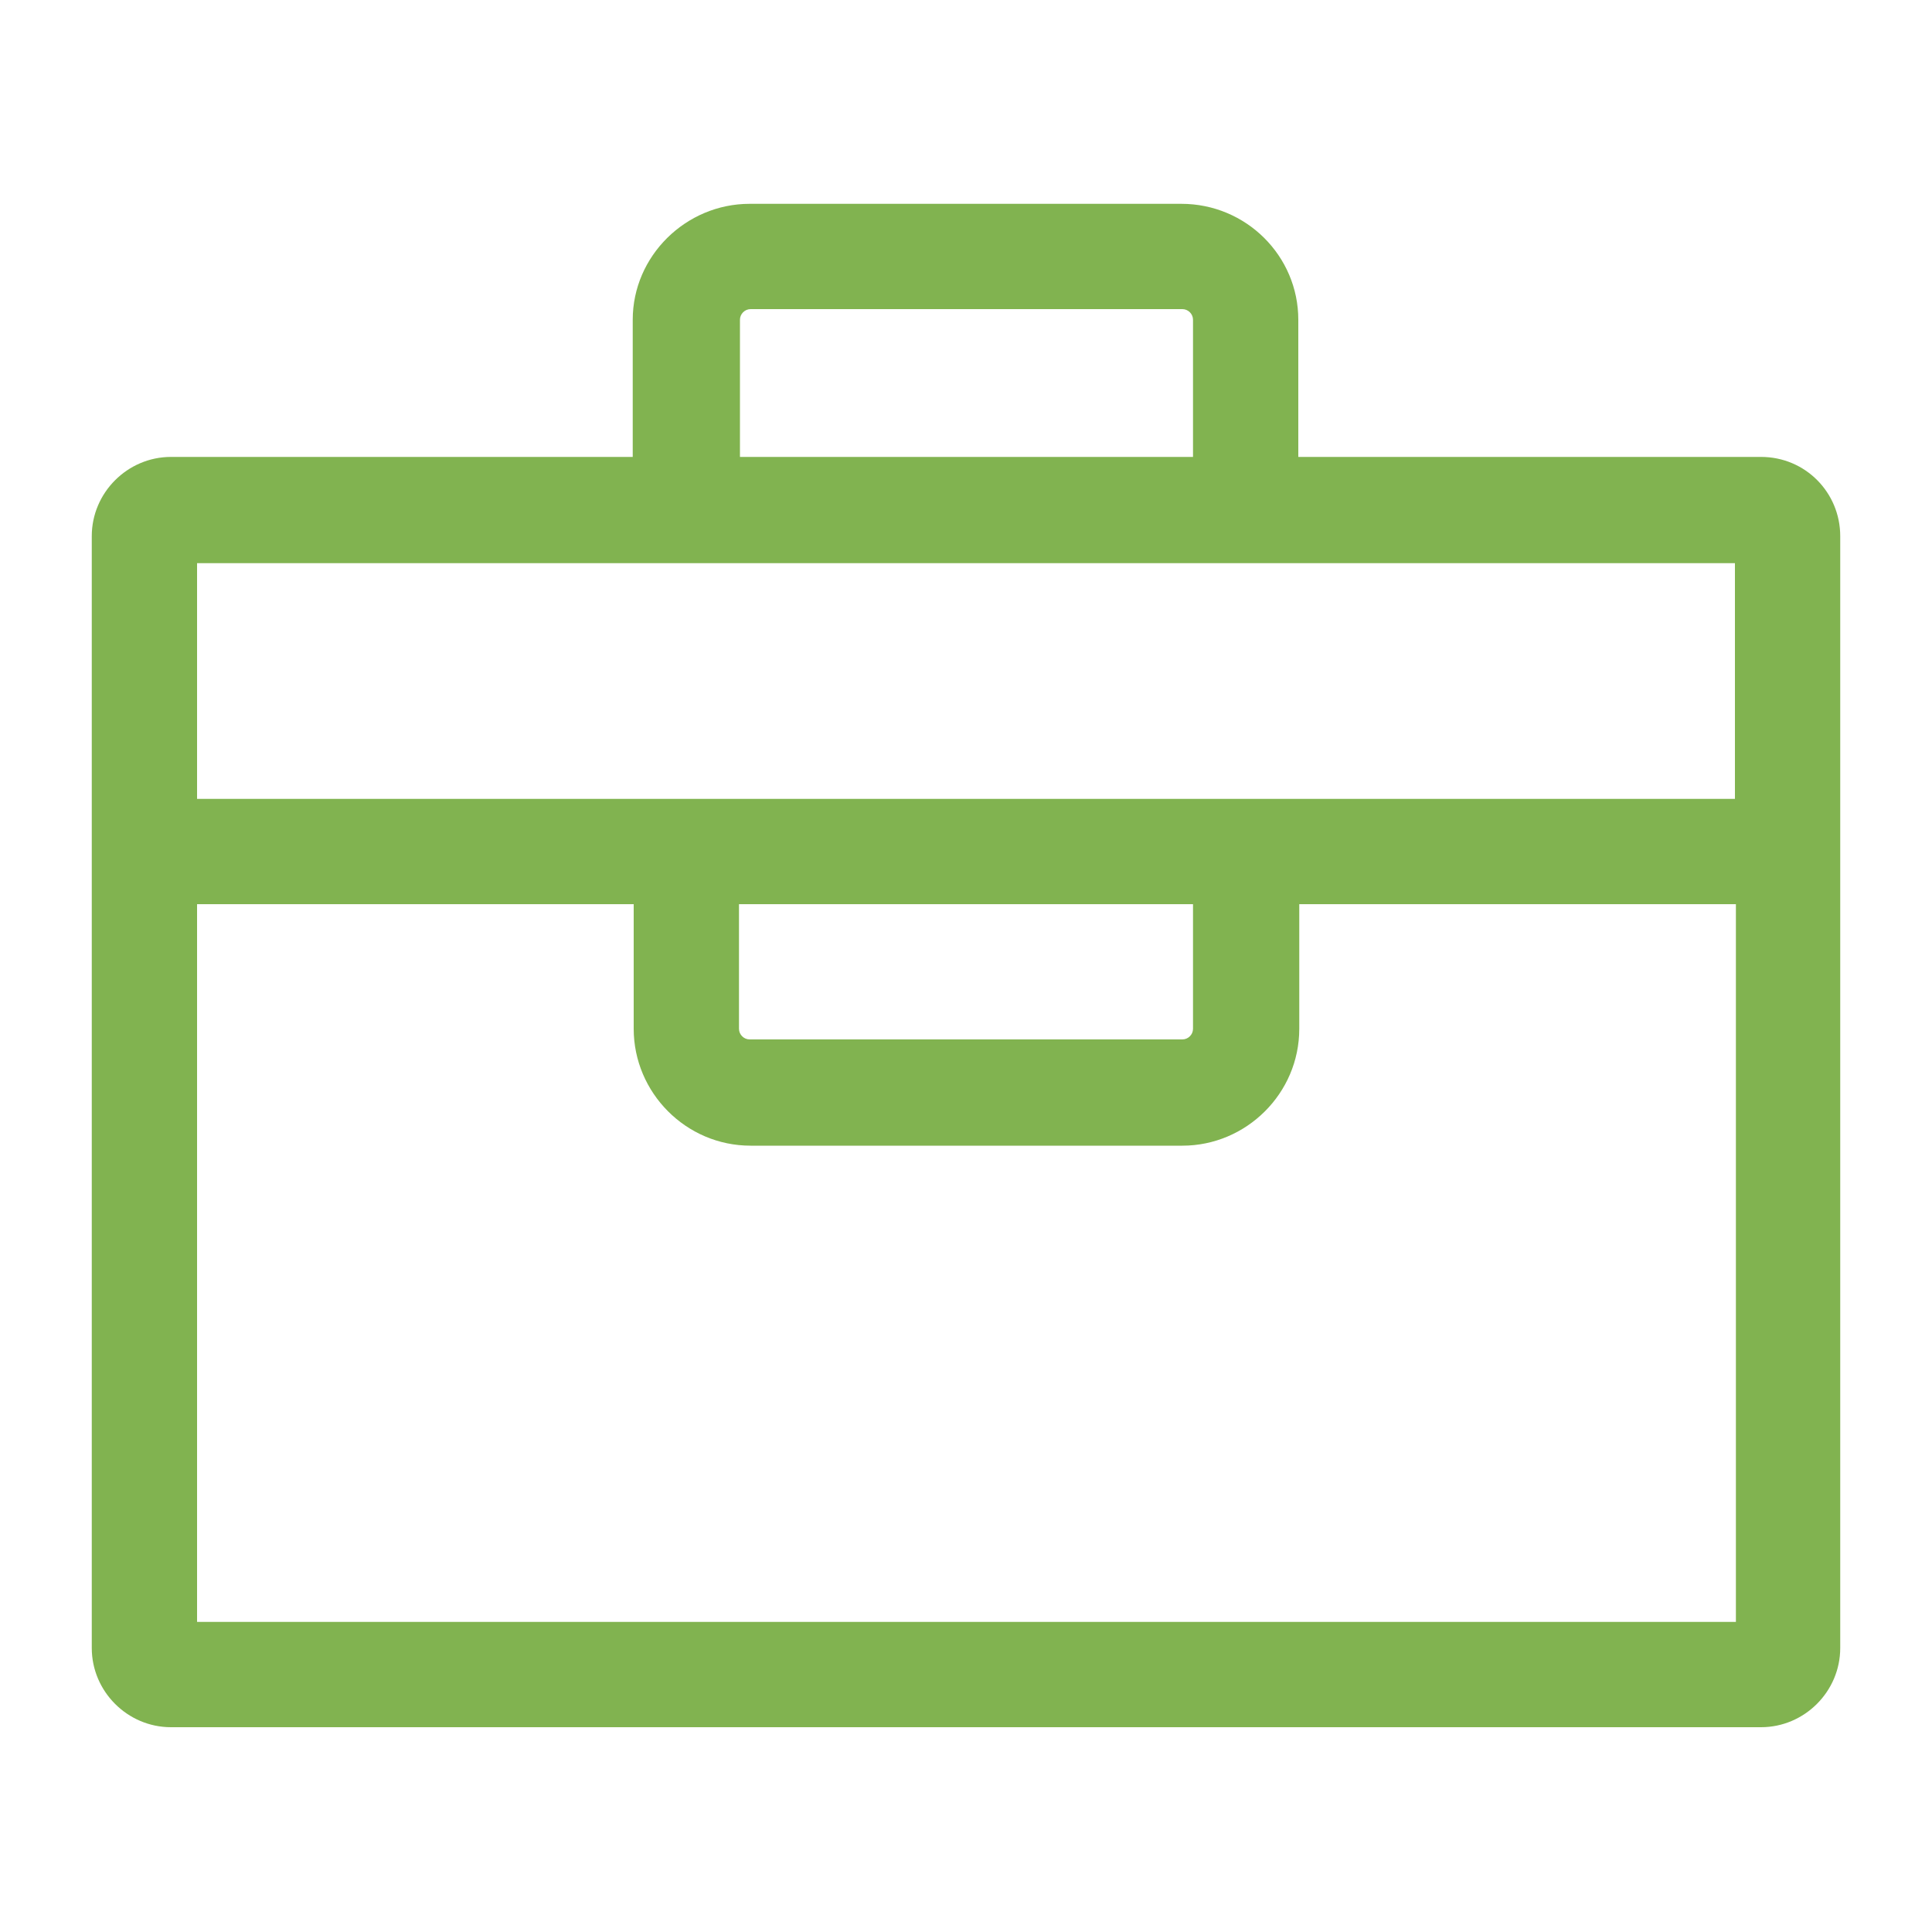 <?xml version="1.0" encoding="utf-8"?>
<!-- Generator: Adobe Illustrator 27.4.0, SVG Export Plug-In . SVG Version: 6.00 Build 0)  -->
<svg version="1.1" xmlns="http://www.w3.org/2000/svg" xmlns:xlink="http://www.w3.org/1999/xlink" x="0px" y="0px"
	 viewBox="0 0 200 200" style="enable-background:new 0 0 200 200;" xml:space="preserve">
<style type="text/css">
	.st0{display:none;}
	.st1{display:inline;}
	.st2{fill:#81B350;}
	.st3{fill:#4E4E4D;}
	.st4{fill:none;}
	.st5{display:none;fill:#FFFFFF;}
	.st6{display:inline;fill:none;stroke:#81B350;stroke-width:11;stroke-linecap:round;stroke-linejoin:round;stroke-miterlimit:10;}
	.st7{filter:url(#Adobe_OpacityMaskFilter);}
	.st8{mask:url(#SVGID_1_);fill:#81B350;}
</style>
<g id="Layer_2" class="st0">
</g>
<g id="Layer_1">
	<g>
		<path class="st2" d="M182.3,47.3h-47.9V33.1c0-6.6-5.4-12-12.1-12H77.6c-6.6,0-12.1,5.4-12.1,12v14.2H17.7c-4.5,0-8.2,3.7-8.2,8.2
			v115.1c0,4.5,3.7,8.2,8.2,8.2h164.6c4.5,0,8.2-3.7,8.2-8.2V55.5C190.5,51,186.9,47.3,182.3,47.3z M76.6,33.1
			c0-0.6,0.5-1.1,1.1-1.1h44.7c0.6,0,1.1,0.5,1.1,1.1v14.2H76.6V33.1z M179.6,58.3v24.4h-50.6c0,0,0,0,0,0c0,0,0,0,0,0H71.1
			c0,0,0,0,0,0c0,0,0,0,0,0H20.4V58.3H179.6z M76.6,93.6h46.9v12.9c0,0.6-0.5,1.1-1.1,1.1H77.6c-0.6,0-1.1-0.5-1.1-1.1V93.6z
			 M20.4,167.9V93.6h45.2v12.9c0,6.6,5.4,12.1,12.1,12.1h44.7c6.6,0,12.1-5.4,12.1-12.1V93.6h45.2v74.3H20.4z"/>
	</g>
</g>
</svg>
